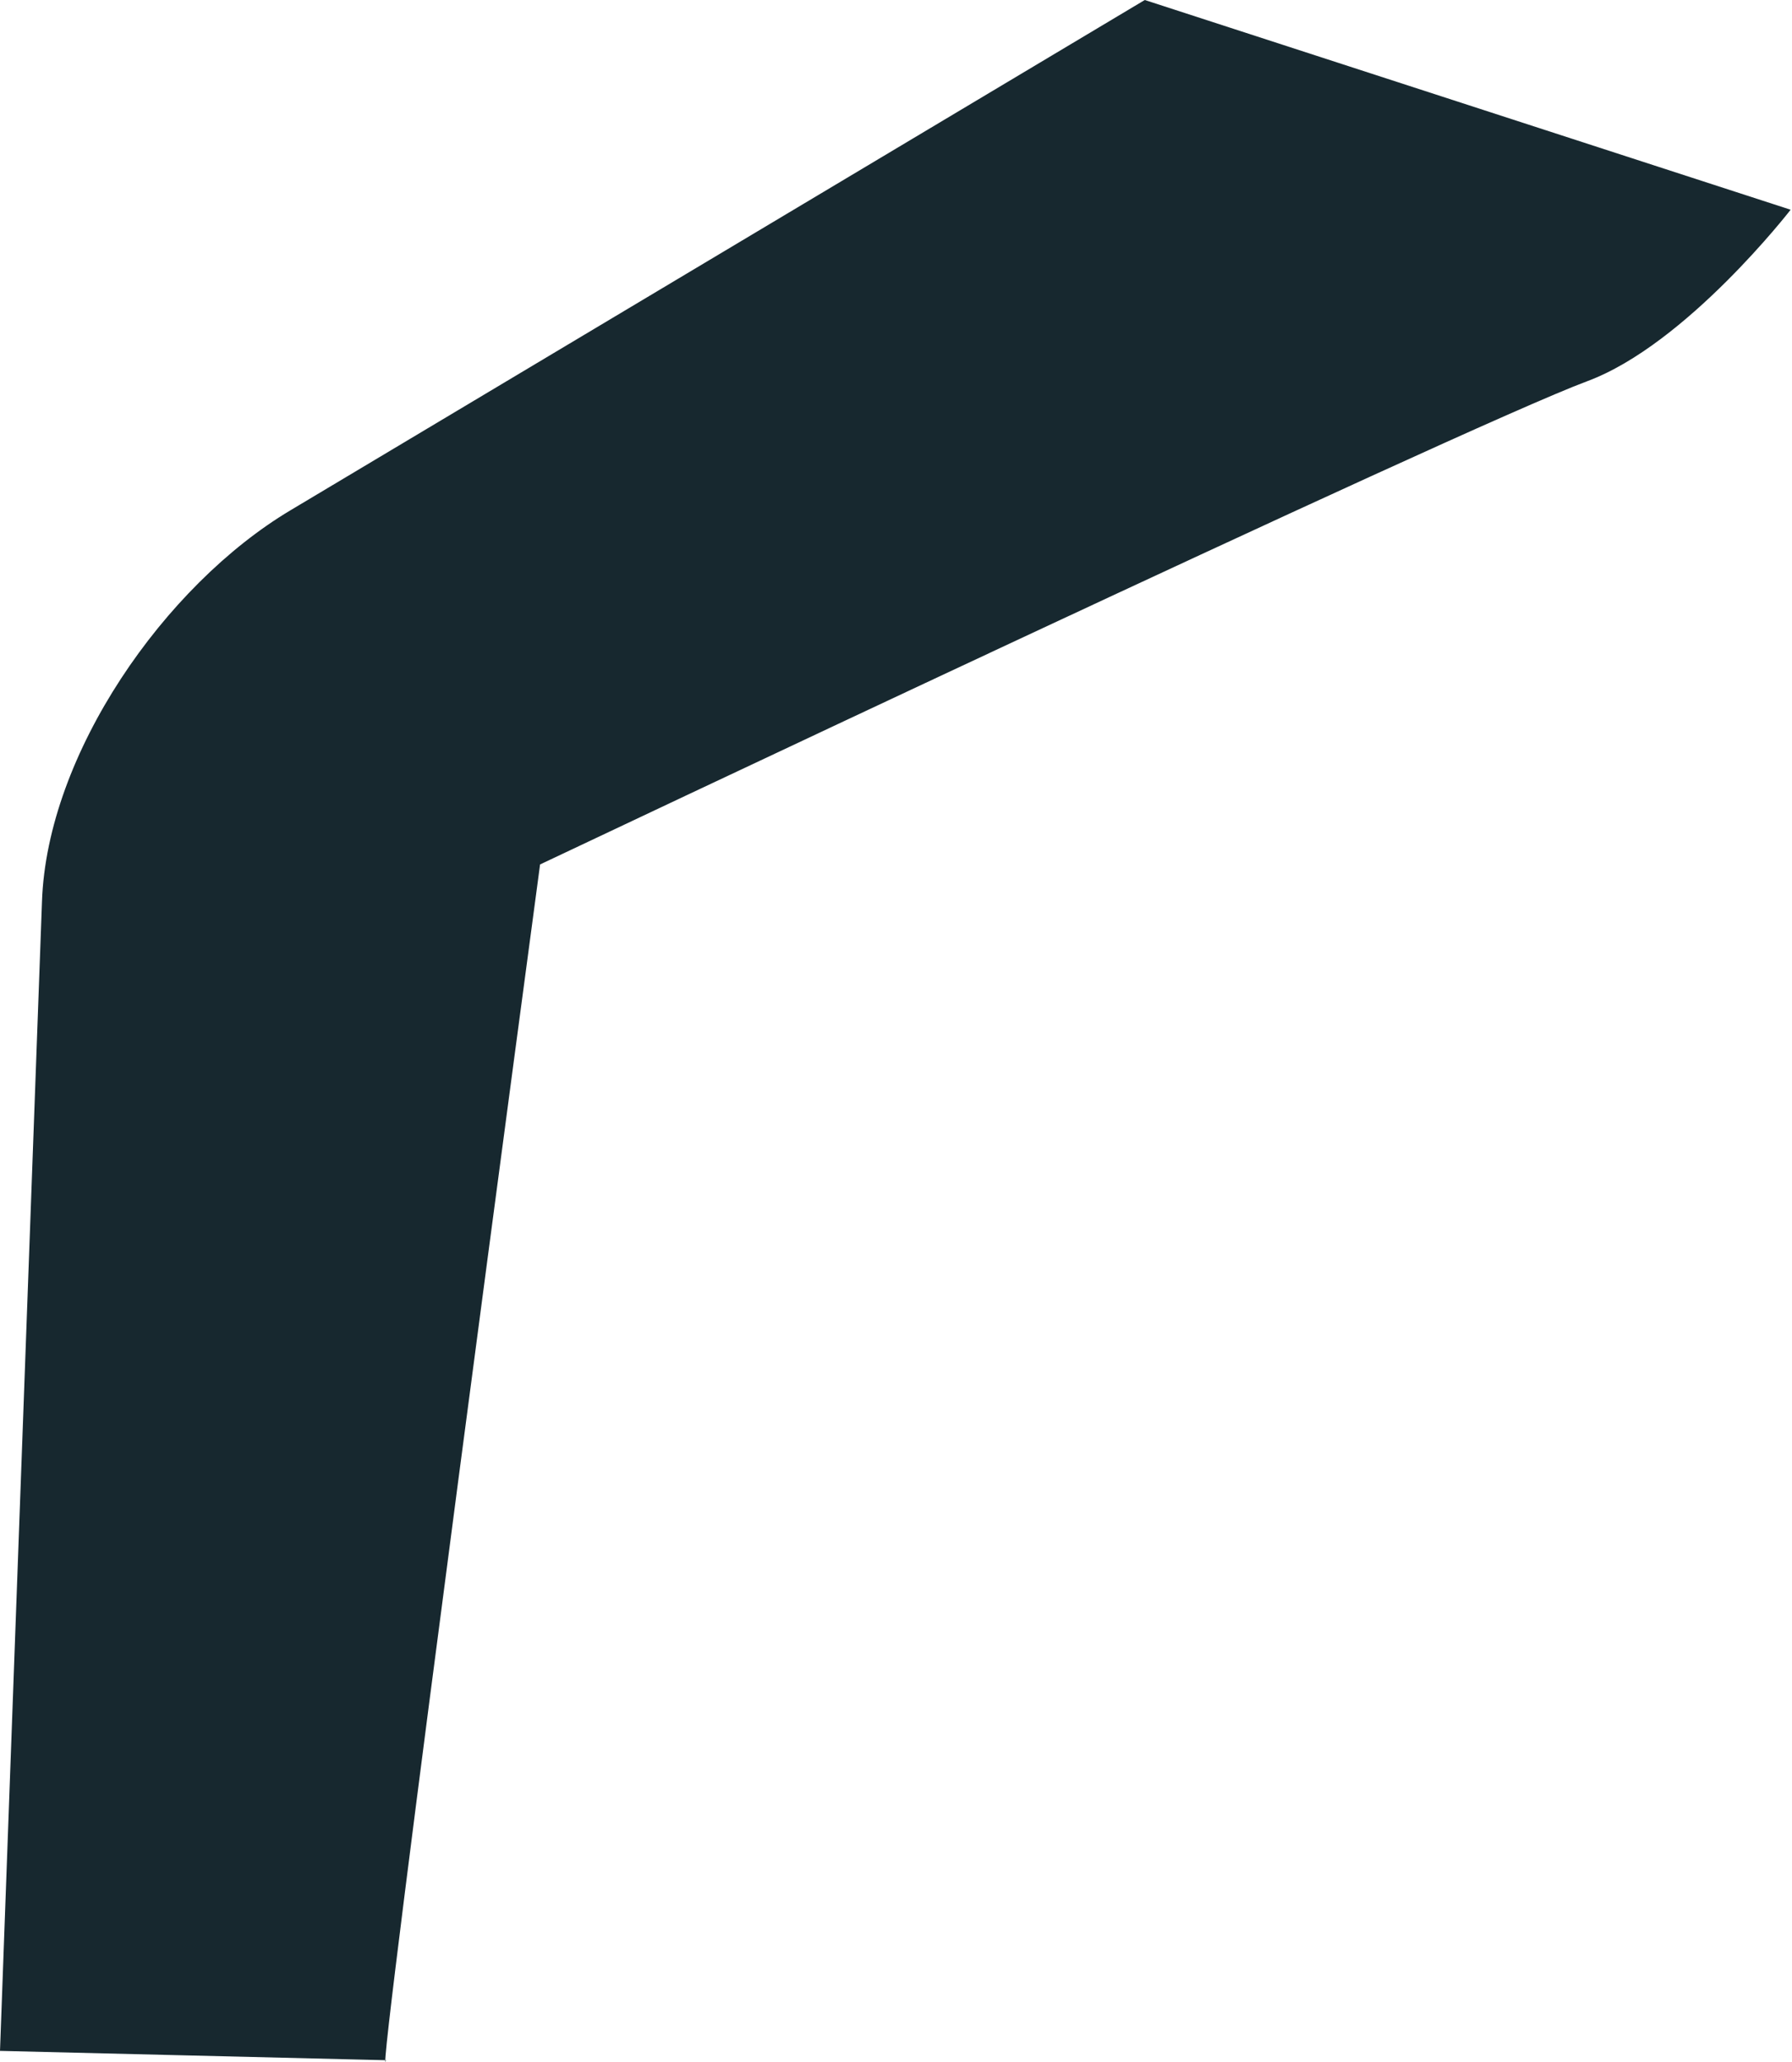 <?xml version="1.0" encoding="UTF-8"?> <svg xmlns="http://www.w3.org/2000/svg" width="467" height="537" viewBox="0 0 467 537" fill="none"> <path d="M466.643 54.626C466.643 54.626 439.498 89.696 413.628 99.289C381.12 111.35 140.746 225.146 140.746 225.146C140.746 225.146 97.153 550.152 100.601 536.587L0 534.155L10.942 234.795C12.255 196.442 42.864 152.444 75.757 132.869L298.332 -6.10438e-05L466.643 54.626Z" fill="#17282F"></path> </svg> 